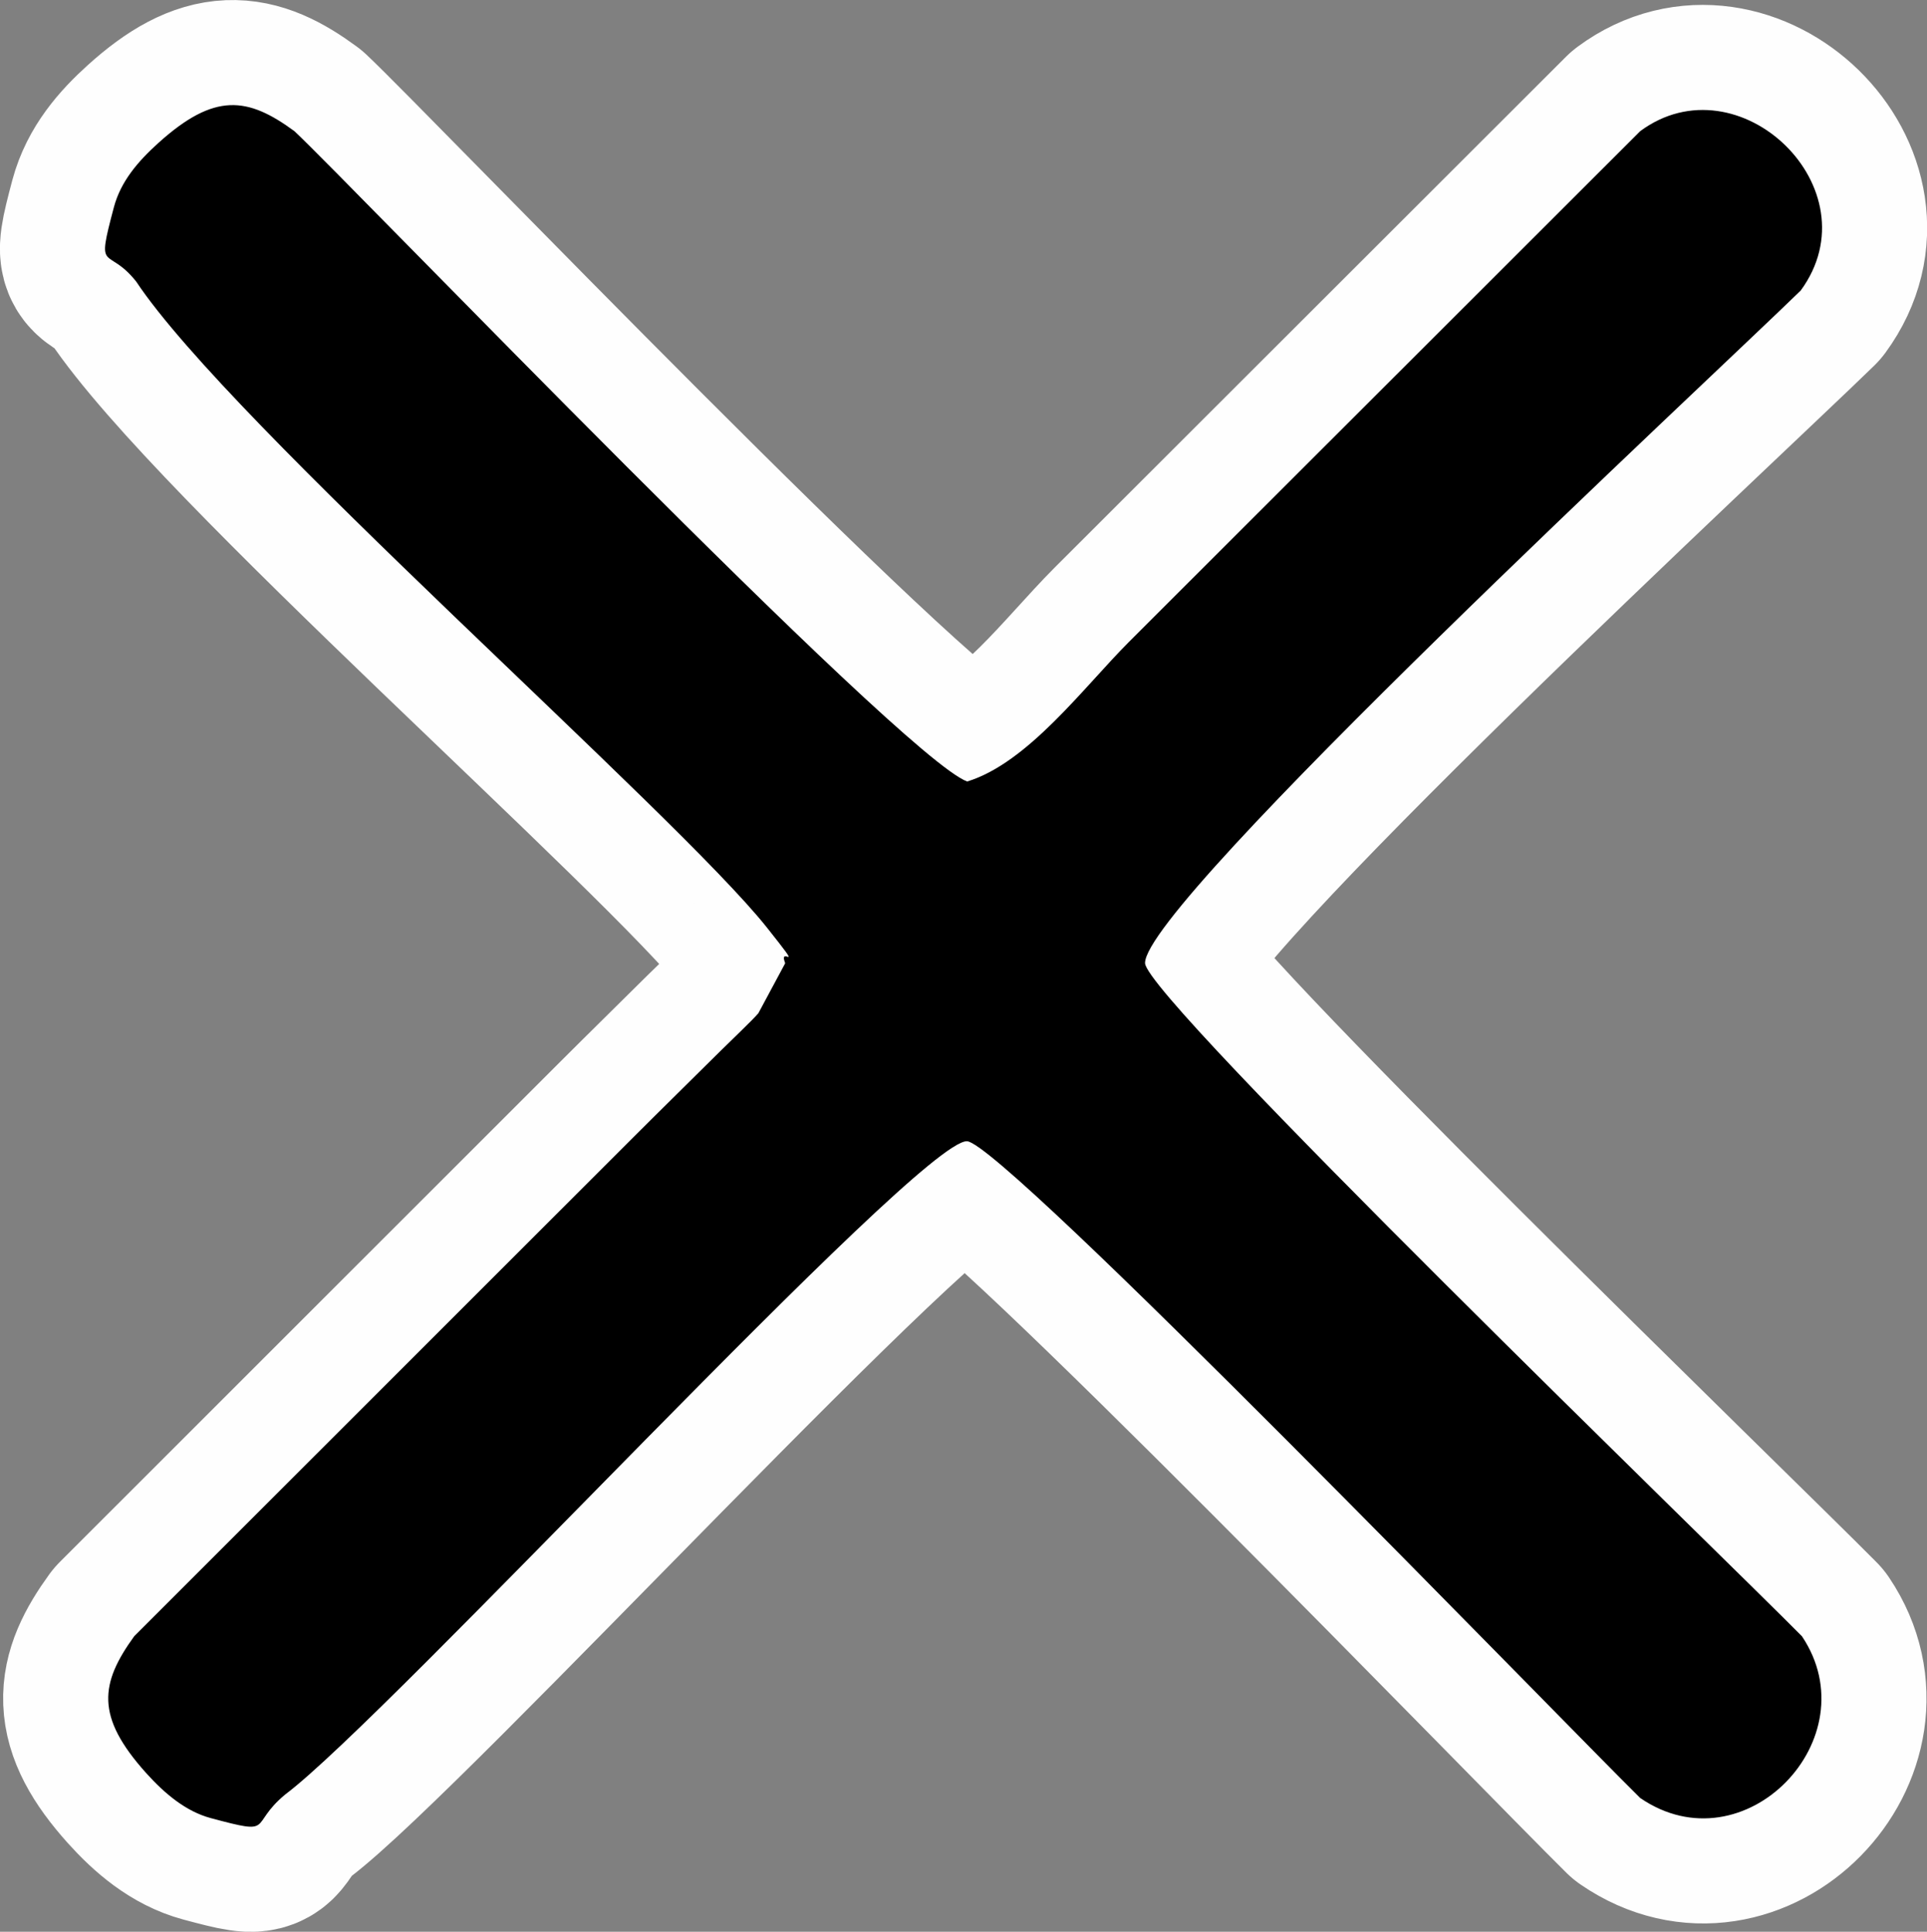 <?xml version="1.0" encoding="UTF-8"?>
<!DOCTYPE svg PUBLIC "-//W3C//DTD SVG 1.1//EN" "http://www.w3.org/Graphics/SVG/1.1/DTD/svg11.dtd">
<!-- Creator: CorelDRAW 2019 (64-Bit) -->
<svg xmlns="http://www.w3.org/2000/svg" xml:space="preserve" width="38.808mm" height="38.911mm" version="1.1" style="shape-rendering:geometricPrecision; text-rendering:geometricPrecision; image-rendering:optimizeQuality; fill-rule:evenodd; clip-rule:evenodd"
viewBox="0 0 553.62 555.09"
 xmlns:xlink="http://www.w3.org/1999/xlink"
 xmlns:xodm="http://www.corel.com/coreldraw/odm/2003">
 <rect x="0" y="0" width="553.62" height="555.09" fill="#808080" stroke="none"/>
 <defs>
  <style type="text/css">
   <![CDATA[
    .str0 {stroke:#FEFEFE;stroke-width:60.39;stroke-linejoin:round;stroke-miterlimit:22.926}
    .fil0 {fill:none}
    .fil1 {fill:black}
   ]]>
  </style>
 </defs>
 <g id="Layer_x0020_1">
  <g>
   <path class="fil0 str0" d="M39.13 80.91c27.19,41.02 154.98,152.59 181.22,185.65 11.54,14.54 3.08,4.48 5.23,10.24l-7.7 14.35c-1.34,1.66 -8.81,8.78 -10.81,10.77 -8.36,8.31 -16.78,16.55 -25.13,24.9l-143.36 143.33c-9.8,13.55 -11.24,23.01 3.35,39.28 5.4,6.01 11.47,11.09 18.61,13.01 18.86,5.06 10.63,2.17 21.37,-6.76 29.94,-22.43 181.98,-188.03 195.89,-187.74 10.13,0.2 170.5,166.13 193.42,188.72 29.92,20.52 66.16,-17.13 46.47,-46.47 -22.59,-22.9 -188.52,-183.29 -188.72,-193.42 -0.35,-17.15 162.94,-168.45 188.37,-193.29 21.37,-29.2 -17.8,-66.76 -46.13,-45.78l-146.9 146.79c-12.91,12.93 -28.99,34.74 -46.45,40.08 -19.14,-7.11 -177.4,-172.03 -193.27,-186.87 -13.44,-9.87 -22.94,-11.2 -39.1,3.39 -5.92,5.34 -10.79,11.07 -12.76,18.41 -5.28,19.82 -2.01,10.81 6.42,21.44l-0.02 -0.01z"/>
   <path id="1" class="fil1" d="M39.13 80.91c27.19,41.02 154.98,152.59 181.22,185.65 11.54,14.54 3.08,4.48 5.23,10.24l-7.7 14.35c-1.34,1.66 -8.81,8.78 -10.81,10.77 -8.36,8.31 -16.78,16.55 -25.13,24.9l-143.36 143.33c-9.8,13.55 -11.24,23.01 3.35,39.28 5.4,6.01 11.47,11.09 18.61,13.01 18.86,5.06 10.63,2.17 21.37,-6.76 29.94,-22.43 181.98,-188.03 195.89,-187.74 10.13,0.2 170.5,166.13 193.42,188.72 29.92,20.52 66.16,-17.13 46.47,-46.47 -22.59,-22.9 -188.52,-183.29 -188.72,-193.42 -0.35,-17.15 162.94,-168.45 188.37,-193.29 21.37,-29.2 -17.8,-66.76 -46.13,-45.78l-146.9 146.79c-12.91,12.93 -28.99,34.74 -46.45,40.08 -19.14,-7.11 -177.4,-172.03 -193.27,-186.87 -13.44,-9.87 -22.94,-11.2 -39.1,3.39 -5.92,5.34 -10.79,11.07 -12.76,18.41 -5.28,19.82 -2.01,10.81 6.42,21.44l-0.02 -0.01z"/>
  </g>
 </g>
</svg>
